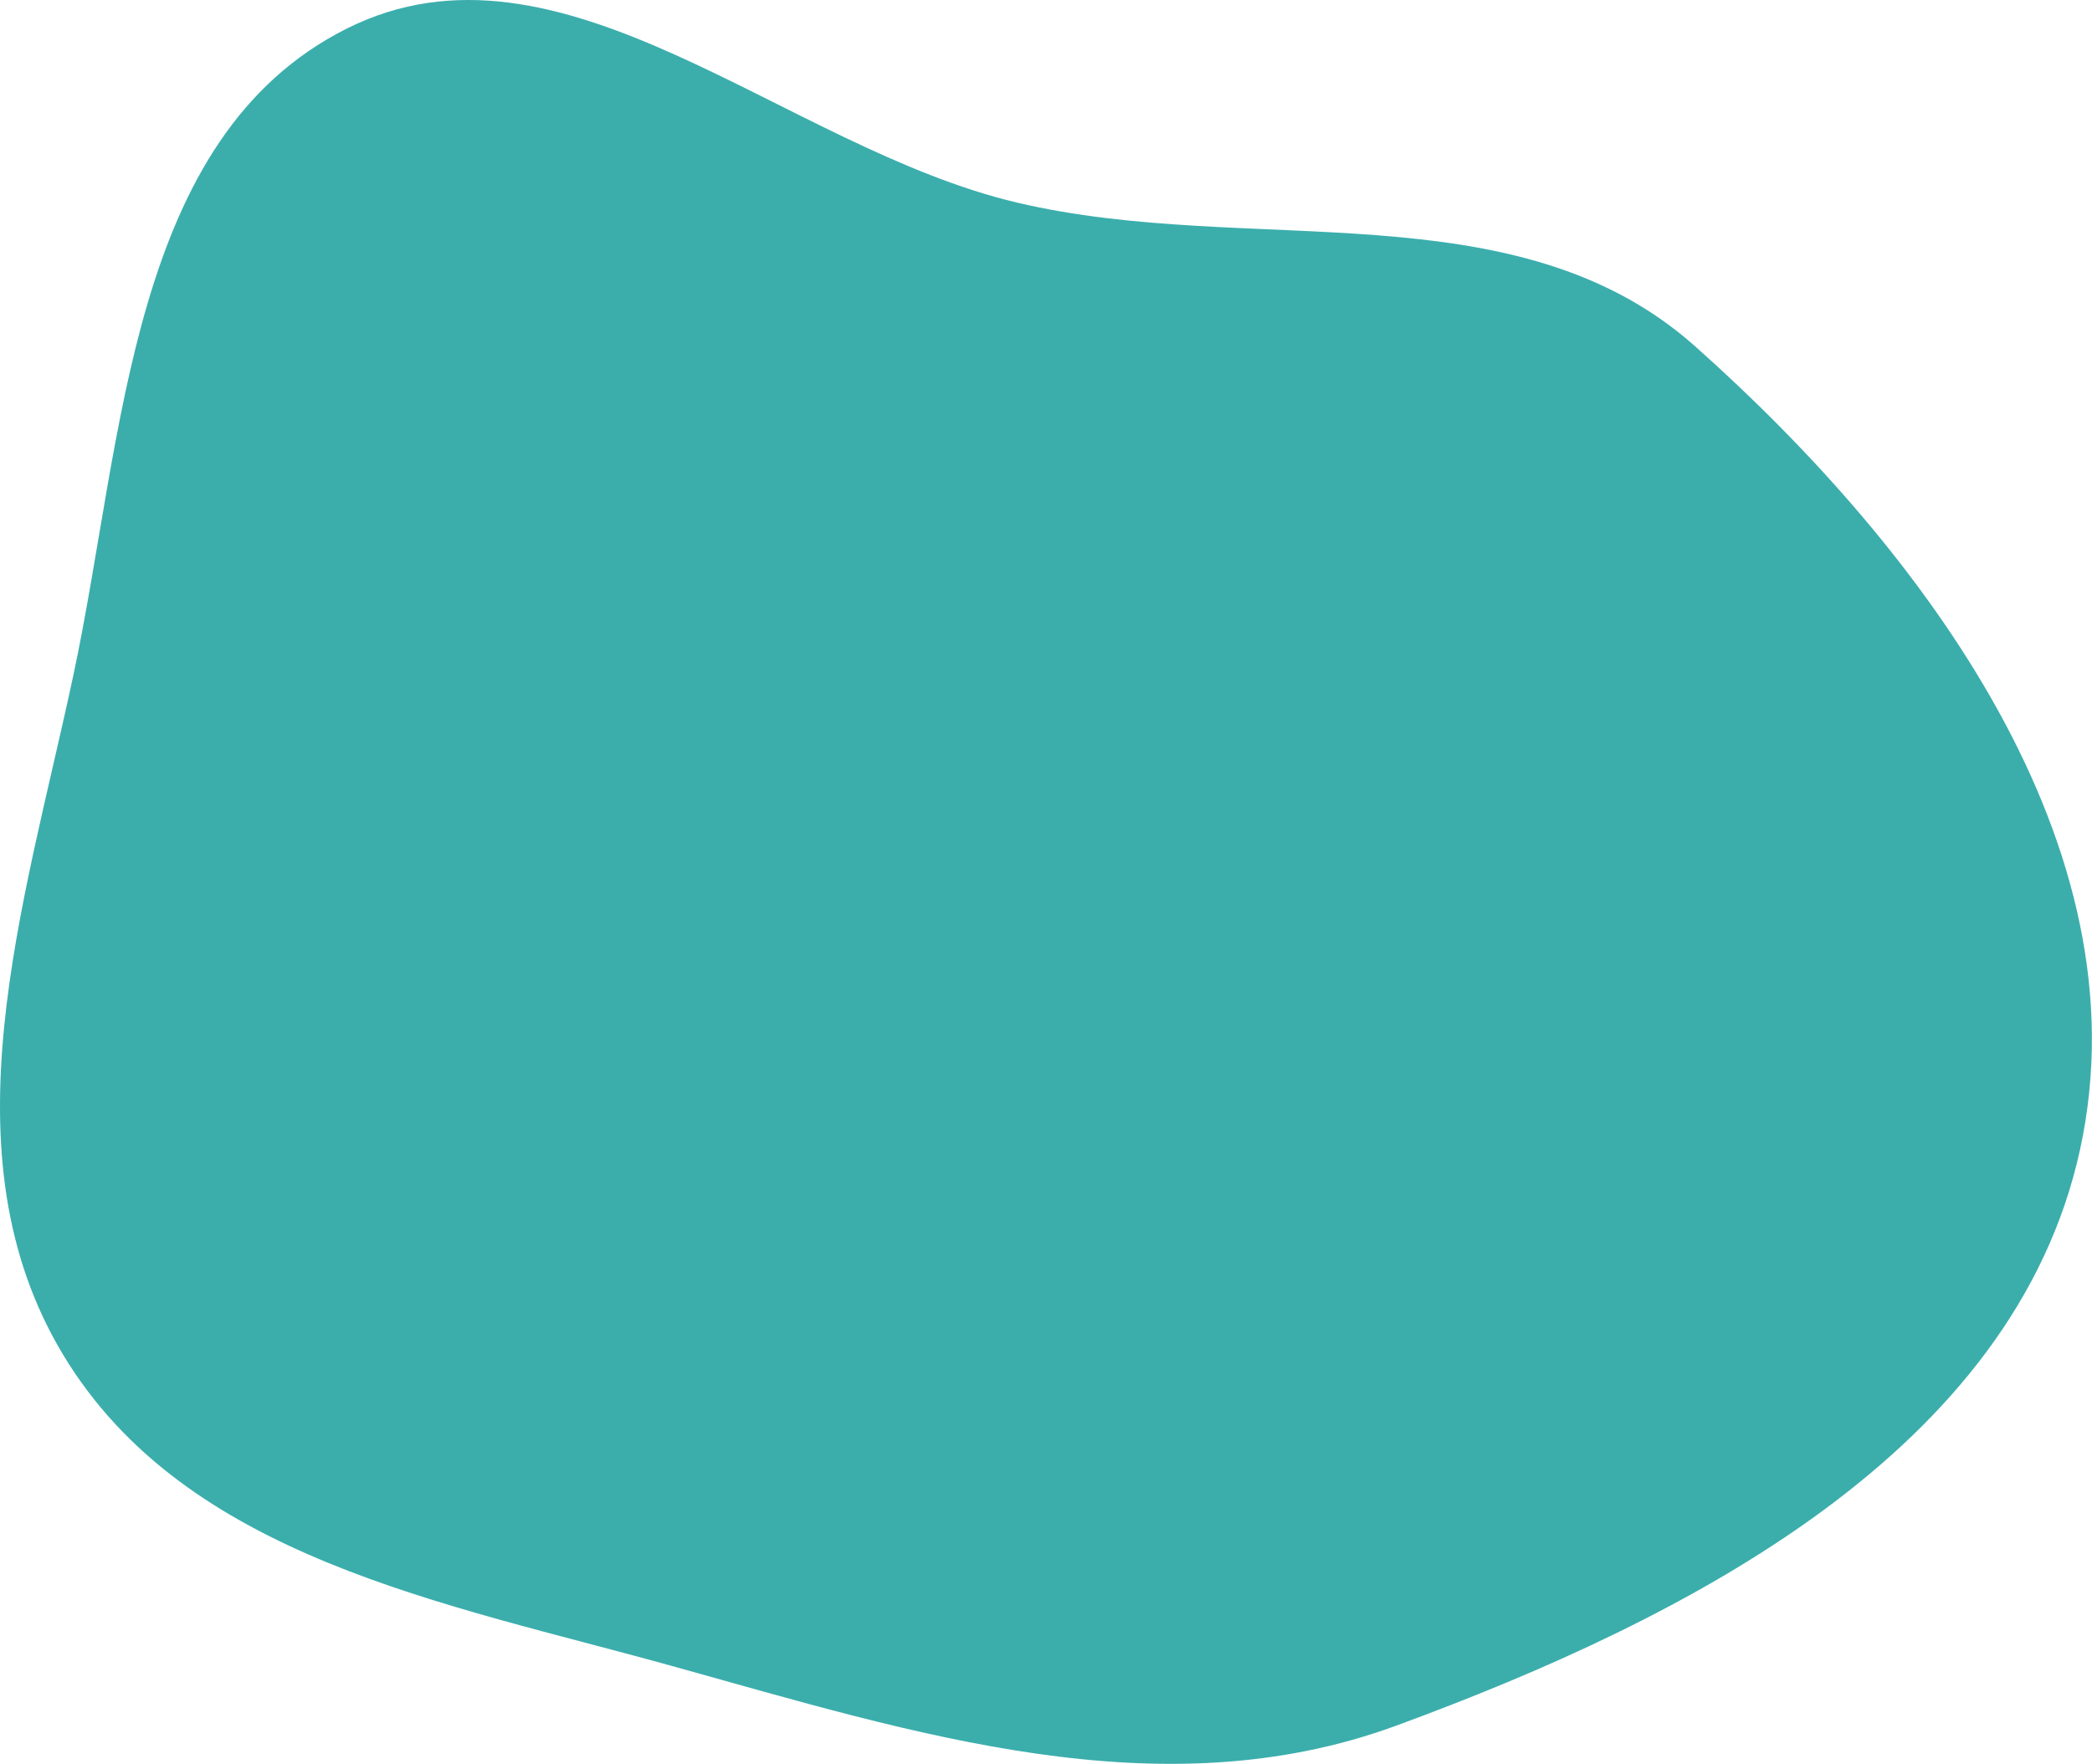 <?xml version="1.0" encoding="UTF-8"?> <svg xmlns="http://www.w3.org/2000/svg" width="1601" height="1350" viewBox="0 0 1601 1350" fill="none"><path fill-rule="evenodd" clip-rule="evenodd" d="M56.09 516.99C94.994 334.828 98.856 105.308 265.394 21.869C429.616 -60.409 599.666 112.957 778.453 155.075C957.29 197.204 1159.91 142.788 1297.17 264.928C1473.51 421.854 1641.96 648.323 1592.01 879.037C1541.81 1110.95 1291.35 1238.74 1068.63 1320.58C887.778 1387.04 700.111 1326.59 514.461 1275.01C339.812 1226.49 142.353 1192.29 48.558 1037.18C-44.725 882.915 18.438 693.291 56.09 516.99Z" fill="#3BAEAC"></path></svg> 